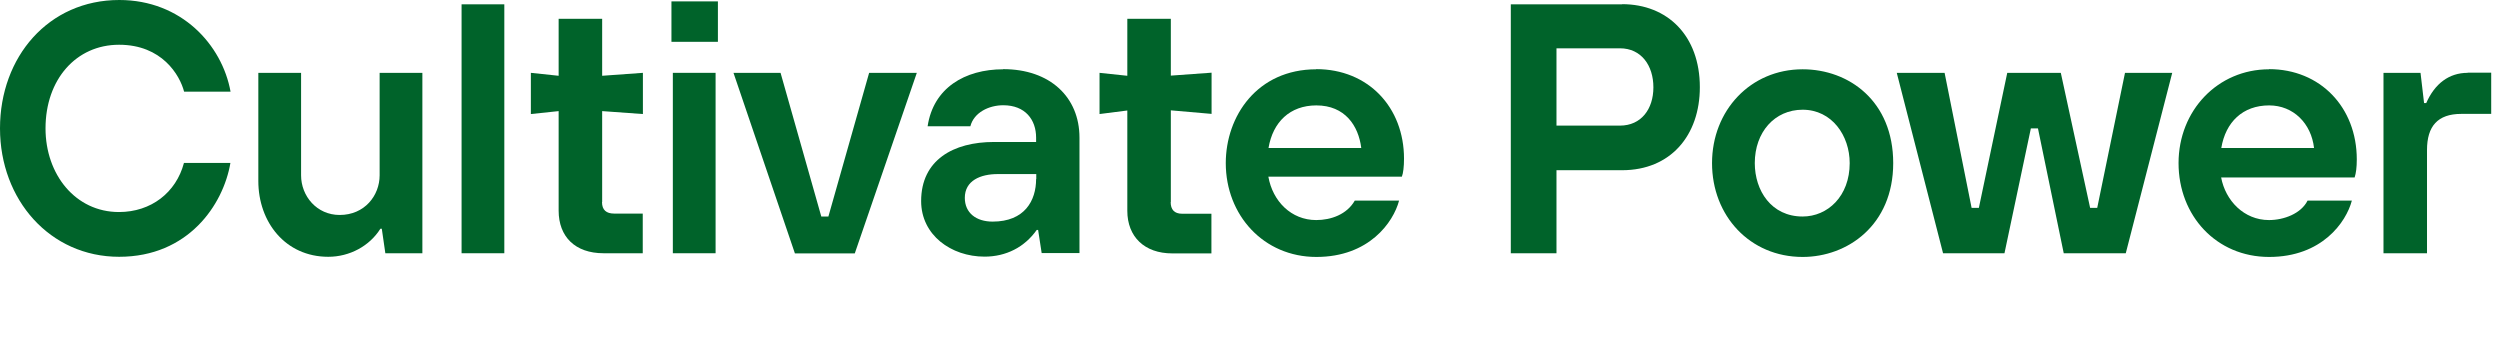 <svg
  width="162"
  height="23"
  view-box="0 0 162 23"
  fill="none"
  xmlns="http://www.w3.org/2000/svg"
>
  <path
    d="M159.9 4.72C158.7 4.72 157.77 5.42 157.22 6.68H157.08L156.85 4.72H154.45V16.41H157.27V9.72C157.27 8.18 157.96 7.38 159.49 7.38H161.43V4.71H159.9V4.72Z"
    fill="#00632A"
  />
  <path
    d="M147.04 4.49C143.71 4.49 141.17 7.16 141.17 10.57C141.17 13.98 143.62 16.65 147.04 16.65C150.46 16.65 152.03 14.4 152.4 13H149.53C149.11 13.84 148 14.26 147.03 14.26C145.41 14.26 144.21 13 143.93 11.5H152.58C152.67 11.22 152.72 10.85 152.72 10.33C152.72 6.96 150.36 4.48 147.03 4.48L147.04 4.49ZM143.94 9.59C144.22 7.91 145.33 6.83 147.04 6.83C148.61 6.83 149.77 8 149.95 9.59H143.94Z"
    fill="#00632A"
  />
  <path
    d="M135.9 13.47H135.44L133.54 4.72H130.07L128.23 13.47H127.76L126.01 4.72H122.91L125.91 16.41H129.89L131.6 8.32H132.06L133.73 16.41H137.75L140.76 4.72H137.7L135.9 13.47Z"
    fill="#00632A"
  />
  <path
    d="M116.81 4.49C113.43 4.49 110.94 7.16 110.94 10.57C110.94 13.98 113.39 16.65 116.81 16.65C119.72 16.65 122.68 14.59 122.68 10.57C122.68 6.55 119.81 4.49 116.81 4.49ZM116.81 14.03C114.78 14.03 113.71 12.35 113.71 10.57C113.71 8.56 115 7.11 116.81 7.11C118.71 7.11 119.86 8.79 119.86 10.57C119.86 12.72 118.43 14.03 116.81 14.03Z"
    fill="#00632A"
  />
  <path
    d="M105.11 0.28H97.9V16.41H100.86V11.03H105.11C108.25 11.03 110.15 8.78 110.15 5.65C110.15 2.33 108.07 0.27 105.11 0.27V0.28ZM104.97 8.14H100.86V3.13H104.97C106.36 3.13 107.14 4.25 107.14 5.66C107.14 7.07 106.35 8.14 104.97 8.14Z"
    fill="#00632A"
  />
  <path
    d="M85.3 4.49C81.46 4.49 79.43 7.53 79.43 10.57C79.43 13.94 81.88 16.65 85.3 16.65C88.72 16.65 90.29 14.4 90.66 13H87.79C87.28 13.89 86.26 14.26 85.29 14.26C83.67 14.26 82.47 13.04 82.19 11.45H90.84C90.93 11.22 90.98 10.8 90.98 10.28C90.98 6.96 88.67 4.48 85.29 4.48L85.3 4.49ZM82.2 9.59C82.48 7.91 83.59 6.83 85.3 6.83C87.15 6.83 88.03 8.14 88.21 9.59H82.2Z"
    fill="#00632A"
  />
  <path
    d="M75.87 13.09V7.15L78.51 7.38V4.71L75.87 4.9V1.22H73.05V4.91L71.25 4.72V7.39L73.05 7.16V13.66C73.05 15.34 74.16 16.42 75.96 16.42H78.5V13.85H76.6C76.09 13.85 75.86 13.57 75.86 13.1L75.87 13.09Z"
    fill="#00632A"
  />
  <path
    d="M65.01 4.49C62.51 4.49 60.48 5.71 60.11 8.18H62.88C63.11 7.29 64.08 6.82 65.01 6.82C66.44 6.82 67.14 7.76 67.14 8.92V9.2H64.41C61.77 9.2 59.69 10.37 59.69 13.03C59.69 15.23 61.63 16.63 63.8 16.63C65.19 16.63 66.39 16.02 67.18 14.9H67.27L67.5 16.4H69.95V8.92C69.95 6.3 68.05 4.48 65 4.48L65.01 4.49ZM67.14 11.6C67.14 13 66.4 14.36 64.32 14.36C63.26 14.36 62.52 13.8 62.52 12.82C62.52 11.7 63.54 11.28 64.65 11.28H67.15V11.61L67.14 11.6Z"
    fill="#00632A"
  />
  <path
    d="M53.68 14.03H53.22L50.58 4.72H47.53L51.51 16.42H55.39L59.41 4.72H56.32L53.68 14.03Z"
    fill="#00632A"
  />
  <path d="M46.52 0.09H43.51V2.71H46.52V0.09Z" fill="#00632A" />
  <path d="M46.37 4.72H43.6V16.41H46.37V4.72Z" fill="#00632A" />
  <path
    d="M39.02 13.09V7.2L41.66 7.39V4.72L39.02 4.91V1.22H36.2V4.91L34.4 4.72V7.39L36.2 7.2V13.65C36.2 15.33 37.26 16.41 39.11 16.41H41.65V13.84H39.8C39.29 13.84 39.01 13.61 39.01 13.09H39.02Z"
    fill="#00632A"
  />
  <path d="M32.68 0.28H29.91V16.41H32.68V0.28Z" fill="#00632A" />
  <path
    d="M24.6 11.36C24.6 12.67 23.63 13.93 22.01 13.93C20.53 13.93 19.51 12.71 19.51 11.36V4.72H16.74V11.73C16.74 14.4 18.5 16.64 21.27 16.64C22.66 16.64 23.95 15.94 24.65 14.82H24.74L24.97 16.41H27.37V4.72H24.6V11.36Z"
    fill="#00632A"
  />
  <path
    d="M7.72 2.9C10.49 2.9 11.65 4.86 11.93 5.94H14.94C14.39 2.9 11.75 0 7.73 0C3.14 0 0 3.69 0 8.32C0 12.95 3.24 16.64 7.72 16.64C12.2 16.64 14.47 13.27 14.93 10.56H11.92C11.41 12.48 9.79 13.74 7.71 13.74C4.89 13.74 2.95 11.31 2.95 8.32C2.95 5.14 4.94 2.9 7.71 2.9H7.72Z"
    fill="#00632A"
  />
</svg>